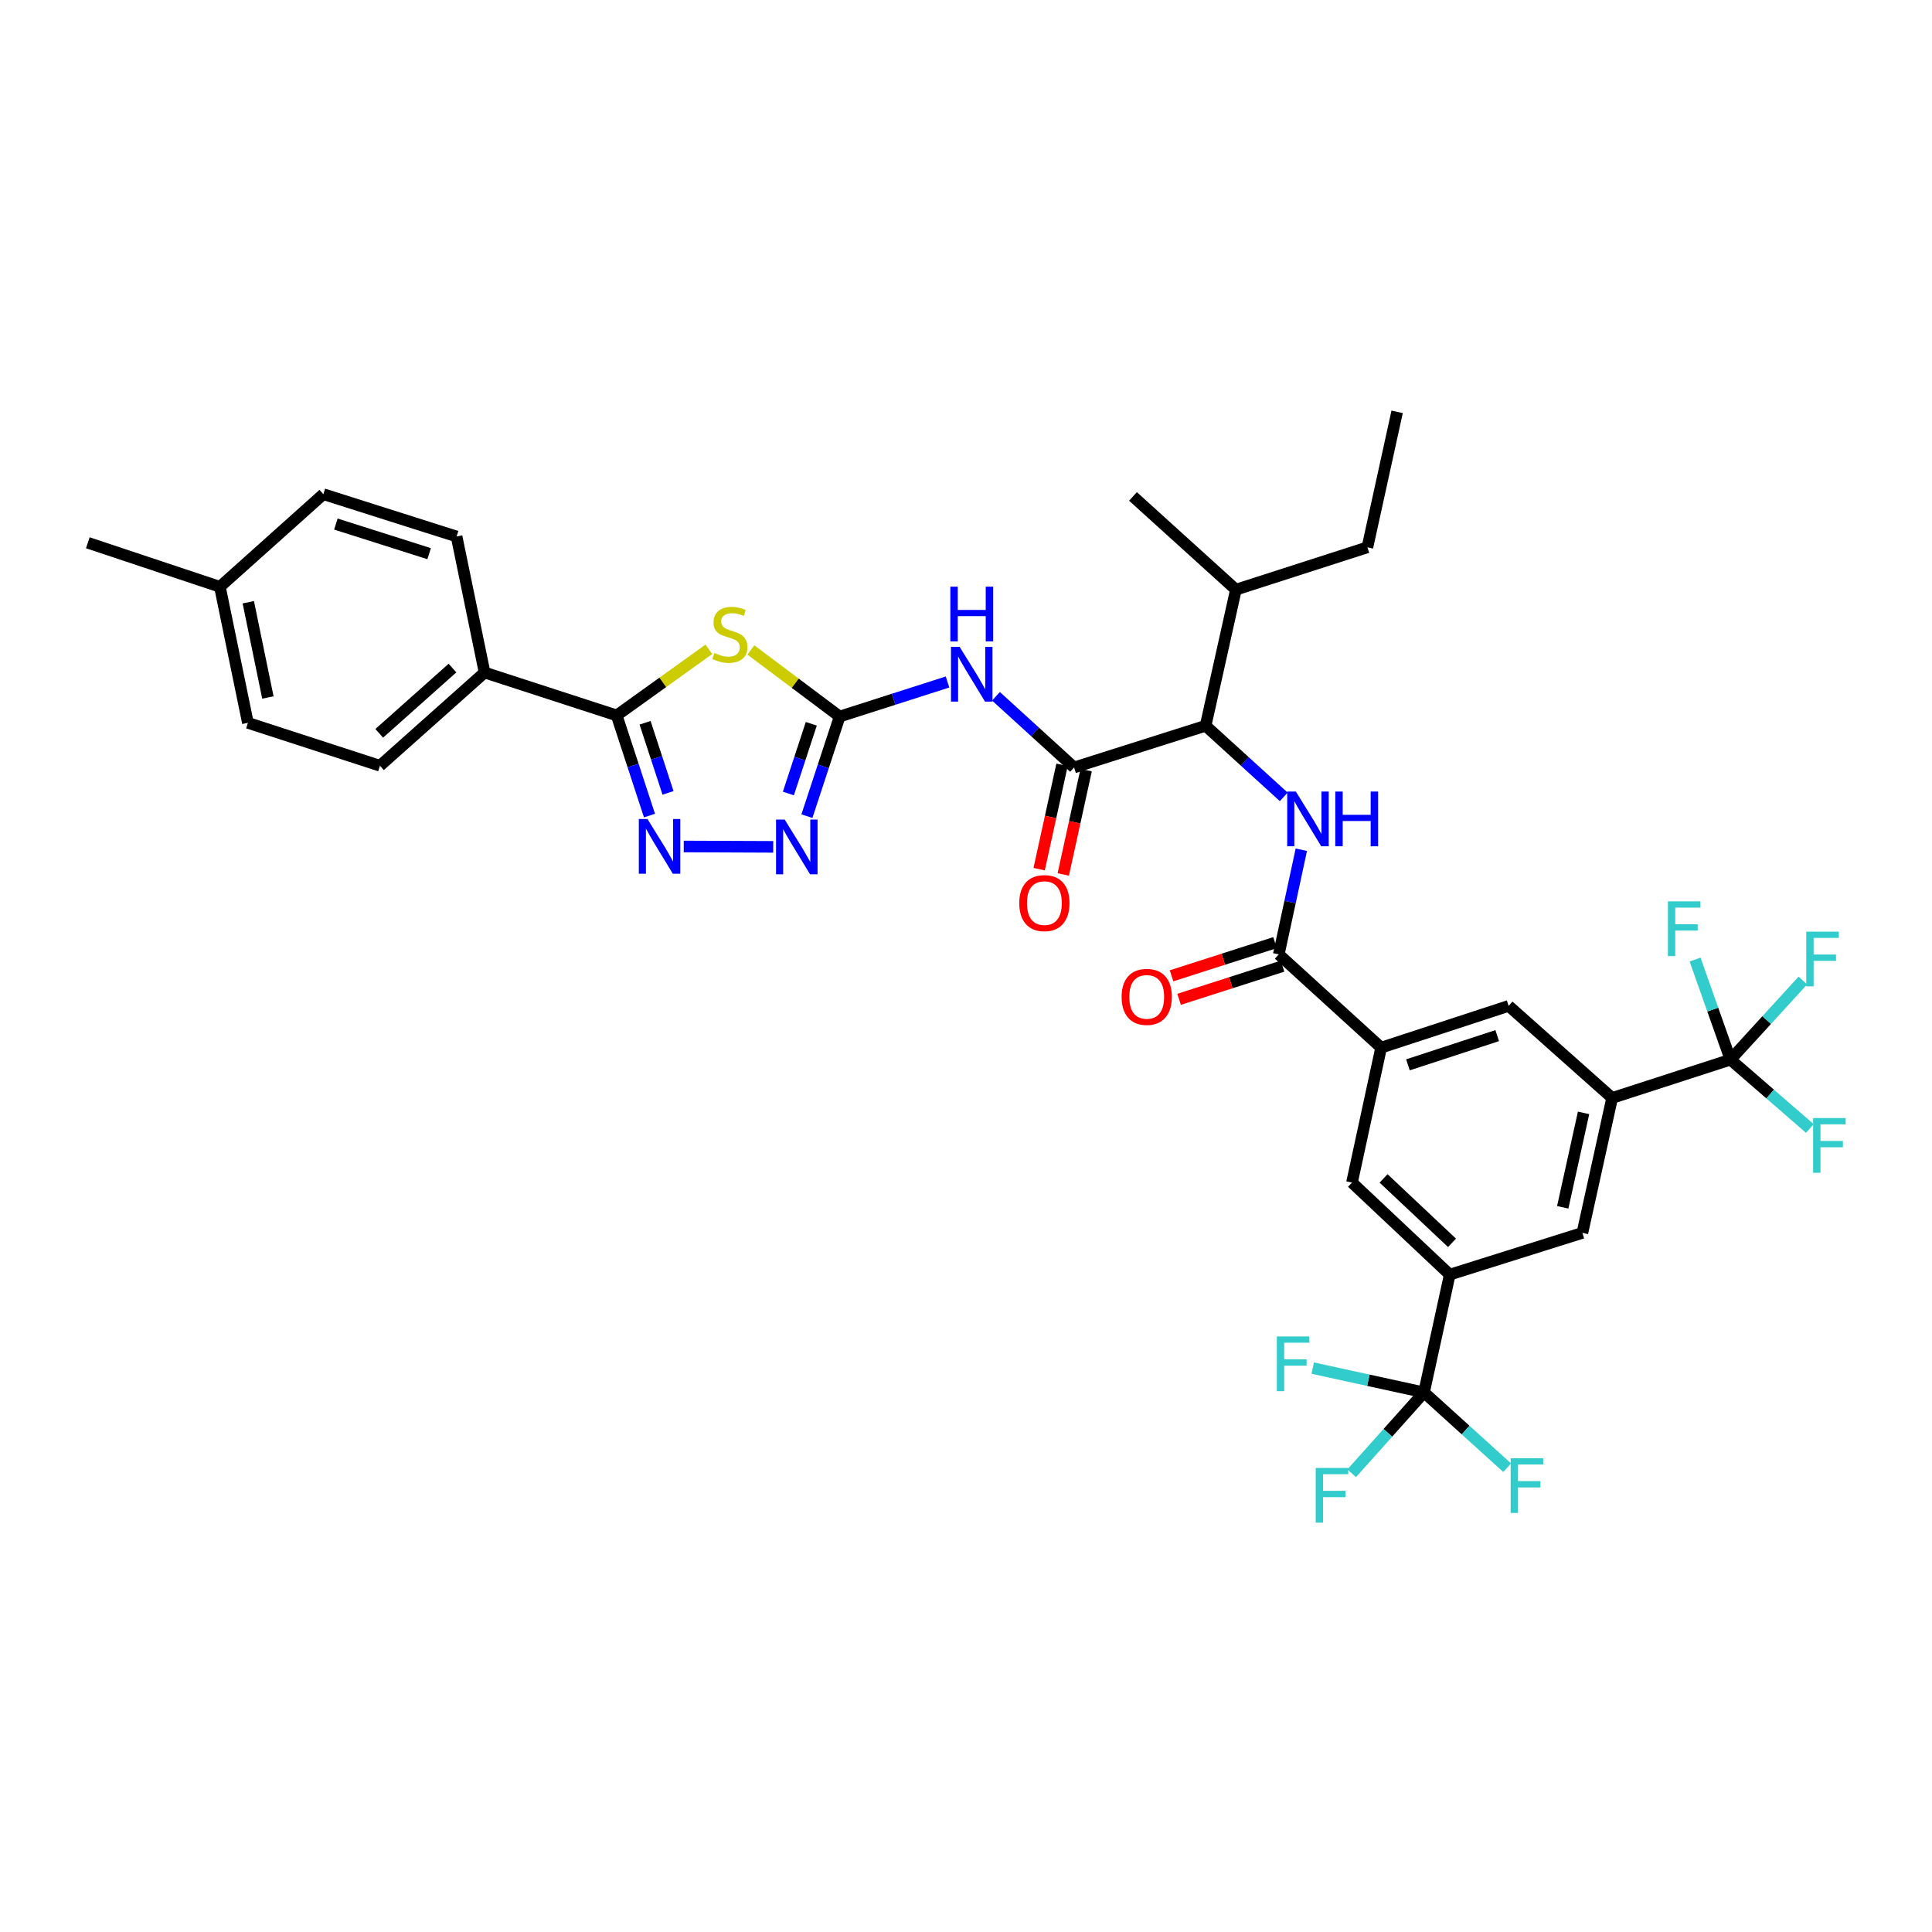 <?xml version='1.0' encoding='iso-8859-1'?>
<svg version='1.1' baseProfile='full'
              xmlns='http://www.w3.org/2000/svg'
                      xmlns:rdkit='http://www.rdkit.org/xml'
                      xmlns:xlink='http://www.w3.org/1999/xlink'
                  xml:space='preserve'
width='1000px' height='1000px' viewBox='0 0 1000 1000'>
<!-- END OF HEADER -->
<rect style='opacity:1.0;fill:#FFFFFF;stroke:none' width='1000' height='1000' x='0' y='0'> </rect>
<path class='bond-0' d='M 388.642,336.415 L 411.625,353.649' style='fill:none;fill-rule:evenodd;stroke:#CCCC00;stroke-width:6px;stroke-linecap:butt;stroke-linejoin:miter;stroke-opacity:1' />
<path class='bond-0' d='M 411.625,353.649 L 434.608,370.882' style='fill:none;fill-rule:evenodd;stroke:#000000;stroke-width:6px;stroke-linecap:butt;stroke-linejoin:miter;stroke-opacity:1' />
<path class='bond-1' d='M 366.904,336.082 L 343.051,353.195' style='fill:none;fill-rule:evenodd;stroke:#CCCC00;stroke-width:6px;stroke-linecap:butt;stroke-linejoin:miter;stroke-opacity:1' />
<path class='bond-1' d='M 343.051,353.195 L 319.197,370.307' style='fill:none;fill-rule:evenodd;stroke:#000000;stroke-width:6px;stroke-linecap:butt;stroke-linejoin:miter;stroke-opacity:1' />
<path class='bond-3' d='M 434.608,370.882 L 462.524,361.938' style='fill:none;fill-rule:evenodd;stroke:#000000;stroke-width:6px;stroke-linecap:butt;stroke-linejoin:miter;stroke-opacity:1' />
<path class='bond-3' d='M 462.524,361.938 L 490.44,352.995' style='fill:none;fill-rule:evenodd;stroke:#0000FF;stroke-width:6px;stroke-linecap:butt;stroke-linejoin:miter;stroke-opacity:1' />
<path class='bond-4' d='M 434.608,370.882 L 426.134,396.664' style='fill:none;fill-rule:evenodd;stroke:#000000;stroke-width:6px;stroke-linecap:butt;stroke-linejoin:miter;stroke-opacity:1' />
<path class='bond-4' d='M 426.134,396.664 L 417.659,422.446' style='fill:none;fill-rule:evenodd;stroke:#0000FF;stroke-width:6px;stroke-linecap:butt;stroke-linejoin:miter;stroke-opacity:1' />
<path class='bond-4' d='M 419.925,374.626 L 413.993,392.673' style='fill:none;fill-rule:evenodd;stroke:#000000;stroke-width:6px;stroke-linecap:butt;stroke-linejoin:miter;stroke-opacity:1' />
<path class='bond-4' d='M 413.993,392.673 L 408.061,410.721' style='fill:none;fill-rule:evenodd;stroke:#0000FF;stroke-width:6px;stroke-linecap:butt;stroke-linejoin:miter;stroke-opacity:1' />
<path class='bond-2' d='M 319.197,370.307 L 327.684,396.224' style='fill:none;fill-rule:evenodd;stroke:#000000;stroke-width:6px;stroke-linecap:butt;stroke-linejoin:miter;stroke-opacity:1' />
<path class='bond-2' d='M 327.684,396.224 L 336.171,422.141' style='fill:none;fill-rule:evenodd;stroke:#0000FF;stroke-width:6px;stroke-linecap:butt;stroke-linejoin:miter;stroke-opacity:1' />
<path class='bond-2' d='M 333.889,374.105 L 339.83,392.247' style='fill:none;fill-rule:evenodd;stroke:#000000;stroke-width:6px;stroke-linecap:butt;stroke-linejoin:miter;stroke-opacity:1' />
<path class='bond-2' d='M 339.83,392.247 L 345.77,410.389' style='fill:none;fill-rule:evenodd;stroke:#0000FF;stroke-width:6px;stroke-linecap:butt;stroke-linejoin:miter;stroke-opacity:1' />
<path class='bond-17' d='M 319.197,370.307 L 250.824,348.091' style='fill:none;fill-rule:evenodd;stroke:#000000;stroke-width:6px;stroke-linecap:butt;stroke-linejoin:miter;stroke-opacity:1' />
<path class='bond-36' d='M 353.908,438.137 L 400.218,438.331' style='fill:none;fill-rule:evenodd;stroke:#0000FF;stroke-width:6px;stroke-linecap:butt;stroke-linejoin:miter;stroke-opacity:1' />
<path class='bond-5' d='M 515.506,360.395 L 535.727,378.816' style='fill:none;fill-rule:evenodd;stroke:#0000FF;stroke-width:6px;stroke-linecap:butt;stroke-linejoin:miter;stroke-opacity:1' />
<path class='bond-5' d='M 535.727,378.816 L 555.948,397.238' style='fill:none;fill-rule:evenodd;stroke:#000000;stroke-width:6px;stroke-linecap:butt;stroke-linejoin:miter;stroke-opacity:1' />
<path class='bond-13' d='M 555.948,397.238 L 624.024,375.646' style='fill:none;fill-rule:evenodd;stroke:#000000;stroke-width:6px;stroke-linecap:butt;stroke-linejoin:miter;stroke-opacity:1' />
<path class='bond-18' d='M 549.707,395.869 L 543.784,422.875' style='fill:none;fill-rule:evenodd;stroke:#000000;stroke-width:6px;stroke-linecap:butt;stroke-linejoin:miter;stroke-opacity:1' />
<path class='bond-18' d='M 543.784,422.875 L 537.862,449.881' style='fill:none;fill-rule:evenodd;stroke:#FF0000;stroke-width:6px;stroke-linecap:butt;stroke-linejoin:miter;stroke-opacity:1' />
<path class='bond-18' d='M 562.19,398.606 L 556.268,425.613' style='fill:none;fill-rule:evenodd;stroke:#000000;stroke-width:6px;stroke-linecap:butt;stroke-linejoin:miter;stroke-opacity:1' />
<path class='bond-18' d='M 556.268,425.613 L 550.345,452.619' style='fill:none;fill-rule:evenodd;stroke:#FF0000;stroke-width:6px;stroke-linecap:butt;stroke-linejoin:miter;stroke-opacity:1' />
<path class='bond-6' d='M 664.466,412.463 L 644.245,394.055' style='fill:none;fill-rule:evenodd;stroke:#0000FF;stroke-width:6px;stroke-linecap:butt;stroke-linejoin:miter;stroke-opacity:1' />
<path class='bond-6' d='M 644.245,394.055 L 624.024,375.646' style='fill:none;fill-rule:evenodd;stroke:#000000;stroke-width:6px;stroke-linecap:butt;stroke-linejoin:miter;stroke-opacity:1' />
<path class='bond-9' d='M 673.562,439.823 L 667.728,466.91' style='fill:none;fill-rule:evenodd;stroke:#0000FF;stroke-width:6px;stroke-linecap:butt;stroke-linejoin:miter;stroke-opacity:1' />
<path class='bond-9' d='M 667.728,466.91 L 661.895,493.997' style='fill:none;fill-rule:evenodd;stroke:#000000;stroke-width:6px;stroke-linecap:butt;stroke-linejoin:miter;stroke-opacity:1' />
<path class='bond-7' d='M 737.071,720.702 L 750.39,659.741' style='fill:none;fill-rule:evenodd;stroke:#000000;stroke-width:6px;stroke-linecap:butt;stroke-linejoin:miter;stroke-opacity:1' />
<path class='bond-20' d='M 737.071,720.702 L 758.595,740.195' style='fill:none;fill-rule:evenodd;stroke:#000000;stroke-width:6px;stroke-linecap:butt;stroke-linejoin:miter;stroke-opacity:1' />
<path class='bond-20' d='M 758.595,740.195 L 780.119,759.687' style='fill:none;fill-rule:evenodd;stroke:#33CCCC;stroke-width:6px;stroke-linecap:butt;stroke-linejoin:miter;stroke-opacity:1' />
<path class='bond-21' d='M 737.071,720.702 L 718.35,741.629' style='fill:none;fill-rule:evenodd;stroke:#000000;stroke-width:6px;stroke-linecap:butt;stroke-linejoin:miter;stroke-opacity:1' />
<path class='bond-21' d='M 718.35,741.629 L 699.629,762.557' style='fill:none;fill-rule:evenodd;stroke:#33CCCC;stroke-width:6px;stroke-linecap:butt;stroke-linejoin:miter;stroke-opacity:1' />
<path class='bond-22' d='M 737.071,720.702 L 708.266,714.415' style='fill:none;fill-rule:evenodd;stroke:#000000;stroke-width:6px;stroke-linecap:butt;stroke-linejoin:miter;stroke-opacity:1' />
<path class='bond-22' d='M 708.266,714.415 L 679.462,708.129' style='fill:none;fill-rule:evenodd;stroke:#33CCCC;stroke-width:6px;stroke-linecap:butt;stroke-linejoin:miter;stroke-opacity:1' />
<path class='bond-8' d='M 895.693,548.469 L 834.441,568.299' style='fill:none;fill-rule:evenodd;stroke:#000000;stroke-width:6px;stroke-linecap:butt;stroke-linejoin:miter;stroke-opacity:1' />
<path class='bond-23' d='M 895.693,548.469 L 886.53,522.566' style='fill:none;fill-rule:evenodd;stroke:#000000;stroke-width:6px;stroke-linecap:butt;stroke-linejoin:miter;stroke-opacity:1' />
<path class='bond-23' d='M 886.53,522.566 L 877.368,496.663' style='fill:none;fill-rule:evenodd;stroke:#33CCCC;stroke-width:6px;stroke-linecap:butt;stroke-linejoin:miter;stroke-opacity:1' />
<path class='bond-24' d='M 895.693,548.469 L 916.235,566.282' style='fill:none;fill-rule:evenodd;stroke:#000000;stroke-width:6px;stroke-linecap:butt;stroke-linejoin:miter;stroke-opacity:1' />
<path class='bond-24' d='M 916.235,566.282 L 936.777,584.095' style='fill:none;fill-rule:evenodd;stroke:#33CCCC;stroke-width:6px;stroke-linecap:butt;stroke-linejoin:miter;stroke-opacity:1' />
<path class='bond-25' d='M 895.693,548.469 L 914.425,527.992' style='fill:none;fill-rule:evenodd;stroke:#000000;stroke-width:6px;stroke-linecap:butt;stroke-linejoin:miter;stroke-opacity:1' />
<path class='bond-25' d='M 914.425,527.992 L 933.157,507.516' style='fill:none;fill-rule:evenodd;stroke:#33CCCC;stroke-width:6px;stroke-linecap:butt;stroke-linejoin:miter;stroke-opacity:1' />
<path class='bond-12' d='M 661.895,493.997 L 714.869,542.256' style='fill:none;fill-rule:evenodd;stroke:#000000;stroke-width:6px;stroke-linecap:butt;stroke-linejoin:miter;stroke-opacity:1' />
<path class='bond-19' d='M 659.945,487.912 L 633.166,496.493' style='fill:none;fill-rule:evenodd;stroke:#000000;stroke-width:6px;stroke-linecap:butt;stroke-linejoin:miter;stroke-opacity:1' />
<path class='bond-19' d='M 633.166,496.493 L 606.387,505.075' style='fill:none;fill-rule:evenodd;stroke:#FF0000;stroke-width:6px;stroke-linecap:butt;stroke-linejoin:miter;stroke-opacity:1' />
<path class='bond-19' d='M 663.845,500.082 L 637.066,508.664' style='fill:none;fill-rule:evenodd;stroke:#000000;stroke-width:6px;stroke-linecap:butt;stroke-linejoin:miter;stroke-opacity:1' />
<path class='bond-19' d='M 637.066,508.664 L 610.288,517.245' style='fill:none;fill-rule:evenodd;stroke:#FF0000;stroke-width:6px;stroke-linecap:butt;stroke-linejoin:miter;stroke-opacity:1' />
<path class='bond-10' d='M 750.39,659.741 L 699.788,612.107' style='fill:none;fill-rule:evenodd;stroke:#000000;stroke-width:6px;stroke-linecap:butt;stroke-linejoin:miter;stroke-opacity:1' />
<path class='bond-10' d='M 751.56,643.29 L 716.139,609.946' style='fill:none;fill-rule:evenodd;stroke:#000000;stroke-width:6px;stroke-linecap:butt;stroke-linejoin:miter;stroke-opacity:1' />
<path class='bond-14' d='M 750.39,659.741 L 819.041,638.135' style='fill:none;fill-rule:evenodd;stroke:#000000;stroke-width:6px;stroke-linecap:butt;stroke-linejoin:miter;stroke-opacity:1' />
<path class='bond-11' d='M 834.441,568.299 L 780.871,520.651' style='fill:none;fill-rule:evenodd;stroke:#000000;stroke-width:6px;stroke-linecap:butt;stroke-linejoin:miter;stroke-opacity:1' />
<path class='bond-38' d='M 834.441,568.299 L 819.041,638.135' style='fill:none;fill-rule:evenodd;stroke:#000000;stroke-width:6px;stroke-linecap:butt;stroke-linejoin:miter;stroke-opacity:1' />
<path class='bond-38' d='M 819.651,576.023 L 808.871,624.908' style='fill:none;fill-rule:evenodd;stroke:#000000;stroke-width:6px;stroke-linecap:butt;stroke-linejoin:miter;stroke-opacity:1' />
<path class='bond-15' d='M 714.869,542.256 L 780.871,520.651' style='fill:none;fill-rule:evenodd;stroke:#000000;stroke-width:6px;stroke-linecap:butt;stroke-linejoin:miter;stroke-opacity:1' />
<path class='bond-15' d='M 728.745,551.161 L 774.947,536.038' style='fill:none;fill-rule:evenodd;stroke:#000000;stroke-width:6px;stroke-linecap:butt;stroke-linejoin:miter;stroke-opacity:1' />
<path class='bond-16' d='M 714.869,542.256 L 699.788,612.107' style='fill:none;fill-rule:evenodd;stroke:#000000;stroke-width:6px;stroke-linecap:butt;stroke-linejoin:miter;stroke-opacity:1' />
<path class='bond-28' d='M 624.024,375.646 L 639.701,305.207' style='fill:none;fill-rule:evenodd;stroke:#000000;stroke-width:6px;stroke-linecap:butt;stroke-linejoin:miter;stroke-opacity:1' />
<path class='bond-26' d='M 250.824,348.091 L 196.671,396.35' style='fill:none;fill-rule:evenodd;stroke:#000000;stroke-width:6px;stroke-linecap:butt;stroke-linejoin:miter;stroke-opacity:1' />
<path class='bond-26' d='M 234.198,345.789 L 196.291,379.57' style='fill:none;fill-rule:evenodd;stroke:#000000;stroke-width:6px;stroke-linecap:butt;stroke-linejoin:miter;stroke-opacity:1' />
<path class='bond-27' d='M 250.824,348.091 L 236.332,277.687' style='fill:none;fill-rule:evenodd;stroke:#000000;stroke-width:6px;stroke-linecap:butt;stroke-linejoin:miter;stroke-opacity:1' />
<path class='bond-30' d='M 196.671,396.35 L 128.312,374.148' style='fill:none;fill-rule:evenodd;stroke:#000000;stroke-width:6px;stroke-linecap:butt;stroke-linejoin:miter;stroke-opacity:1' />
<path class='bond-29' d='M 236.332,277.687 L 167.37,255.783' style='fill:none;fill-rule:evenodd;stroke:#000000;stroke-width:6px;stroke-linecap:butt;stroke-linejoin:miter;stroke-opacity:1' />
<path class='bond-29' d='M 222.119,286.582 L 173.845,271.249' style='fill:none;fill-rule:evenodd;stroke:#000000;stroke-width:6px;stroke-linecap:butt;stroke-linejoin:miter;stroke-opacity:1' />
<path class='bond-32' d='M 639.701,305.207 L 707.769,283.289' style='fill:none;fill-rule:evenodd;stroke:#000000;stroke-width:6px;stroke-linecap:butt;stroke-linejoin:miter;stroke-opacity:1' />
<path class='bond-33' d='M 639.701,305.207 L 586.429,256.948' style='fill:none;fill-rule:evenodd;stroke:#000000;stroke-width:6px;stroke-linecap:butt;stroke-linejoin:miter;stroke-opacity:1' />
<path class='bond-31' d='M 167.37,255.783 L 113.821,303.73' style='fill:none;fill-rule:evenodd;stroke:#000000;stroke-width:6px;stroke-linecap:butt;stroke-linejoin:miter;stroke-opacity:1' />
<path class='bond-37' d='M 128.312,374.148 L 113.821,303.73' style='fill:none;fill-rule:evenodd;stroke:#000000;stroke-width:6px;stroke-linecap:butt;stroke-linejoin:miter;stroke-opacity:1' />
<path class='bond-37' d='M 138.656,361.01 L 128.512,311.717' style='fill:none;fill-rule:evenodd;stroke:#000000;stroke-width:6px;stroke-linecap:butt;stroke-linejoin:miter;stroke-opacity:1' />
<path class='bond-34' d='M 113.821,303.73 L 45.455,280.939' style='fill:none;fill-rule:evenodd;stroke:#000000;stroke-width:6px;stroke-linecap:butt;stroke-linejoin:miter;stroke-opacity:1' />
<path class='bond-35' d='M 707.769,283.289 L 723.155,213.162' style='fill:none;fill-rule:evenodd;stroke:#000000;stroke-width:6px;stroke-linecap:butt;stroke-linejoin:miter;stroke-opacity:1' />
<path  class='atom-0' d='M 369.787 337.995
Q 370.107 338.115, 371.427 338.675
Q 372.747 339.235, 374.187 339.595
Q 375.667 339.915, 377.107 339.915
Q 379.787 339.915, 381.347 338.635
Q 382.907 337.315, 382.907 335.035
Q 382.907 333.475, 382.107 332.515
Q 381.347 331.555, 380.147 331.035
Q 378.947 330.515, 376.947 329.915
Q 374.427 329.155, 372.907 328.435
Q 371.427 327.715, 370.347 326.195
Q 369.307 324.675, 369.307 322.115
Q 369.307 318.555, 371.707 316.355
Q 374.147 314.155, 378.947 314.155
Q 382.227 314.155, 385.947 315.715
L 385.027 318.795
Q 381.627 317.395, 379.067 317.395
Q 376.307 317.395, 374.787 318.555
Q 373.267 319.675, 373.307 321.635
Q 373.307 323.155, 374.067 324.075
Q 374.867 324.995, 375.987 325.515
Q 377.147 326.035, 379.067 326.635
Q 381.627 327.435, 383.147 328.235
Q 384.667 329.035, 385.747 330.675
Q 386.867 332.275, 386.867 335.035
Q 386.867 338.955, 384.227 341.075
Q 381.627 343.155, 377.267 343.155
Q 374.747 343.155, 372.827 342.595
Q 370.947 342.075, 368.707 341.155
L 369.787 337.995
' fill='#CCCC00'/>
<path  class='atom-3' d='M 335.132 423.924
L 344.412 438.924
Q 345.332 440.404, 346.812 443.084
Q 348.292 445.764, 348.372 445.924
L 348.372 423.924
L 352.132 423.924
L 352.132 452.244
L 348.252 452.244
L 338.292 435.844
Q 337.132 433.924, 335.892 431.724
Q 334.692 429.524, 334.332 428.844
L 334.332 452.244
L 330.652 452.244
L 330.652 423.924
L 335.132 423.924
' fill='#0000FF'/>
<path  class='atom-4' d='M 496.715 334.819
L 505.995 349.819
Q 506.915 351.299, 508.395 353.979
Q 509.875 356.659, 509.955 356.819
L 509.955 334.819
L 513.715 334.819
L 513.715 363.139
L 509.835 363.139
L 499.875 346.739
Q 498.715 344.819, 497.475 342.619
Q 496.275 340.419, 495.915 339.739
L 495.915 363.139
L 492.235 363.139
L 492.235 334.819
L 496.715 334.819
' fill='#0000FF'/>
<path  class='atom-4' d='M 491.895 303.667
L 495.735 303.667
L 495.735 315.707
L 510.215 315.707
L 510.215 303.667
L 514.055 303.667
L 514.055 331.987
L 510.215 331.987
L 510.215 318.907
L 495.735 318.907
L 495.735 331.987
L 491.895 331.987
L 491.895 303.667
' fill='#0000FF'/>
<path  class='atom-5' d='M 406.161 424.222
L 415.441 439.222
Q 416.361 440.702, 417.841 443.382
Q 419.321 446.062, 419.401 446.222
L 419.401 424.222
L 423.161 424.222
L 423.161 452.542
L 419.281 452.542
L 409.321 436.142
Q 408.161 434.222, 406.921 432.022
Q 405.721 429.822, 405.361 429.142
L 405.361 452.542
L 401.681 452.542
L 401.681 424.222
L 406.161 424.222
' fill='#0000FF'/>
<path  class='atom-7' d='M 670.737 409.71
L 680.017 424.71
Q 680.937 426.19, 682.417 428.87
Q 683.897 431.55, 683.977 431.71
L 683.977 409.71
L 687.737 409.71
L 687.737 438.03
L 683.857 438.03
L 673.897 421.63
Q 672.737 419.71, 671.497 417.51
Q 670.297 415.31, 669.937 414.63
L 669.937 438.03
L 666.257 438.03
L 666.257 409.71
L 670.737 409.71
' fill='#0000FF'/>
<path  class='atom-7' d='M 691.137 409.71
L 694.977 409.71
L 694.977 421.75
L 709.457 421.75
L 709.457 409.71
L 713.297 409.71
L 713.297 438.03
L 709.457 438.03
L 709.457 424.95
L 694.977 424.95
L 694.977 438.03
L 691.137 438.03
L 691.137 409.71
' fill='#0000FF'/>
<path  class='atom-19' d='M 527.57 467.445
Q 527.57 460.645, 530.93 456.845
Q 534.29 453.045, 540.57 453.045
Q 546.85 453.045, 550.21 456.845
Q 553.57 460.645, 553.57 467.445
Q 553.57 474.325, 550.17 478.245
Q 546.77 482.125, 540.57 482.125
Q 534.33 482.125, 530.93 478.245
Q 527.57 474.365, 527.57 467.445
M 540.57 478.925
Q 544.89 478.925, 547.21 476.045
Q 549.57 473.125, 549.57 467.445
Q 549.57 461.885, 547.21 459.085
Q 544.89 456.245, 540.57 456.245
Q 536.25 456.245, 533.89 459.045
Q 531.57 461.845, 531.57 467.445
Q 531.57 473.165, 533.89 476.045
Q 536.25 478.925, 540.57 478.925
' fill='#FF0000'/>
<path  class='atom-20' d='M 580.543 515.981
Q 580.543 509.181, 583.903 505.381
Q 587.263 501.581, 593.543 501.581
Q 599.823 501.581, 603.183 505.381
Q 606.543 509.181, 606.543 515.981
Q 606.543 522.861, 603.143 526.781
Q 599.743 530.661, 593.543 530.661
Q 587.303 530.661, 583.903 526.781
Q 580.543 522.901, 580.543 515.981
M 593.543 527.461
Q 597.863 527.461, 600.183 524.581
Q 602.543 521.661, 602.543 515.981
Q 602.543 510.421, 600.183 507.621
Q 597.863 504.781, 593.543 504.781
Q 589.223 504.781, 586.863 507.581
Q 584.543 510.381, 584.543 515.981
Q 584.543 521.701, 586.863 524.581
Q 589.223 527.461, 593.543 527.461
' fill='#FF0000'/>
<path  class='atom-21' d='M 781.915 754.78
L 798.755 754.78
L 798.755 758.02
L 785.715 758.02
L 785.715 766.62
L 797.315 766.62
L 797.315 769.9
L 785.715 769.9
L 785.715 783.1
L 781.915 783.1
L 781.915 754.78
' fill='#33CCCC'/>
<path  class='atom-22' d='M 681.002 759.806
L 697.842 759.806
L 697.842 763.046
L 684.802 763.046
L 684.802 771.646
L 696.402 771.646
L 696.402 774.926
L 684.802 774.926
L 684.802 788.126
L 681.002 788.126
L 681.002 759.806
' fill='#33CCCC'/>
<path  class='atom-23' d='M 660.888 691.752
L 677.728 691.752
L 677.728 694.992
L 664.688 694.992
L 664.688 703.592
L 676.288 703.592
L 676.288 706.872
L 664.688 706.872
L 664.688 720.072
L 660.888 720.072
L 660.888 691.752
' fill='#33CCCC'/>
<path  class='atom-24' d='M 863.303 466.546
L 880.143 466.546
L 880.143 469.786
L 867.103 469.786
L 867.103 478.386
L 878.703 478.386
L 878.703 481.666
L 867.103 481.666
L 867.103 494.866
L 863.303 494.866
L 863.303 466.546
' fill='#33CCCC'/>
<path  class='atom-25' d='M 938.471 578.705
L 955.311 578.705
L 955.311 581.945
L 942.271 581.945
L 942.271 590.545
L 953.871 590.545
L 953.871 593.825
L 942.271 593.825
L 942.271 607.025
L 938.471 607.025
L 938.471 578.705
' fill='#33CCCC'/>
<path  class='atom-26' d='M 934.921 482.223
L 951.761 482.223
L 951.761 485.463
L 938.721 485.463
L 938.721 494.063
L 950.321 494.063
L 950.321 497.343
L 938.721 497.343
L 938.721 510.543
L 934.921 510.543
L 934.921 482.223
' fill='#33CCCC'/>
</svg>

